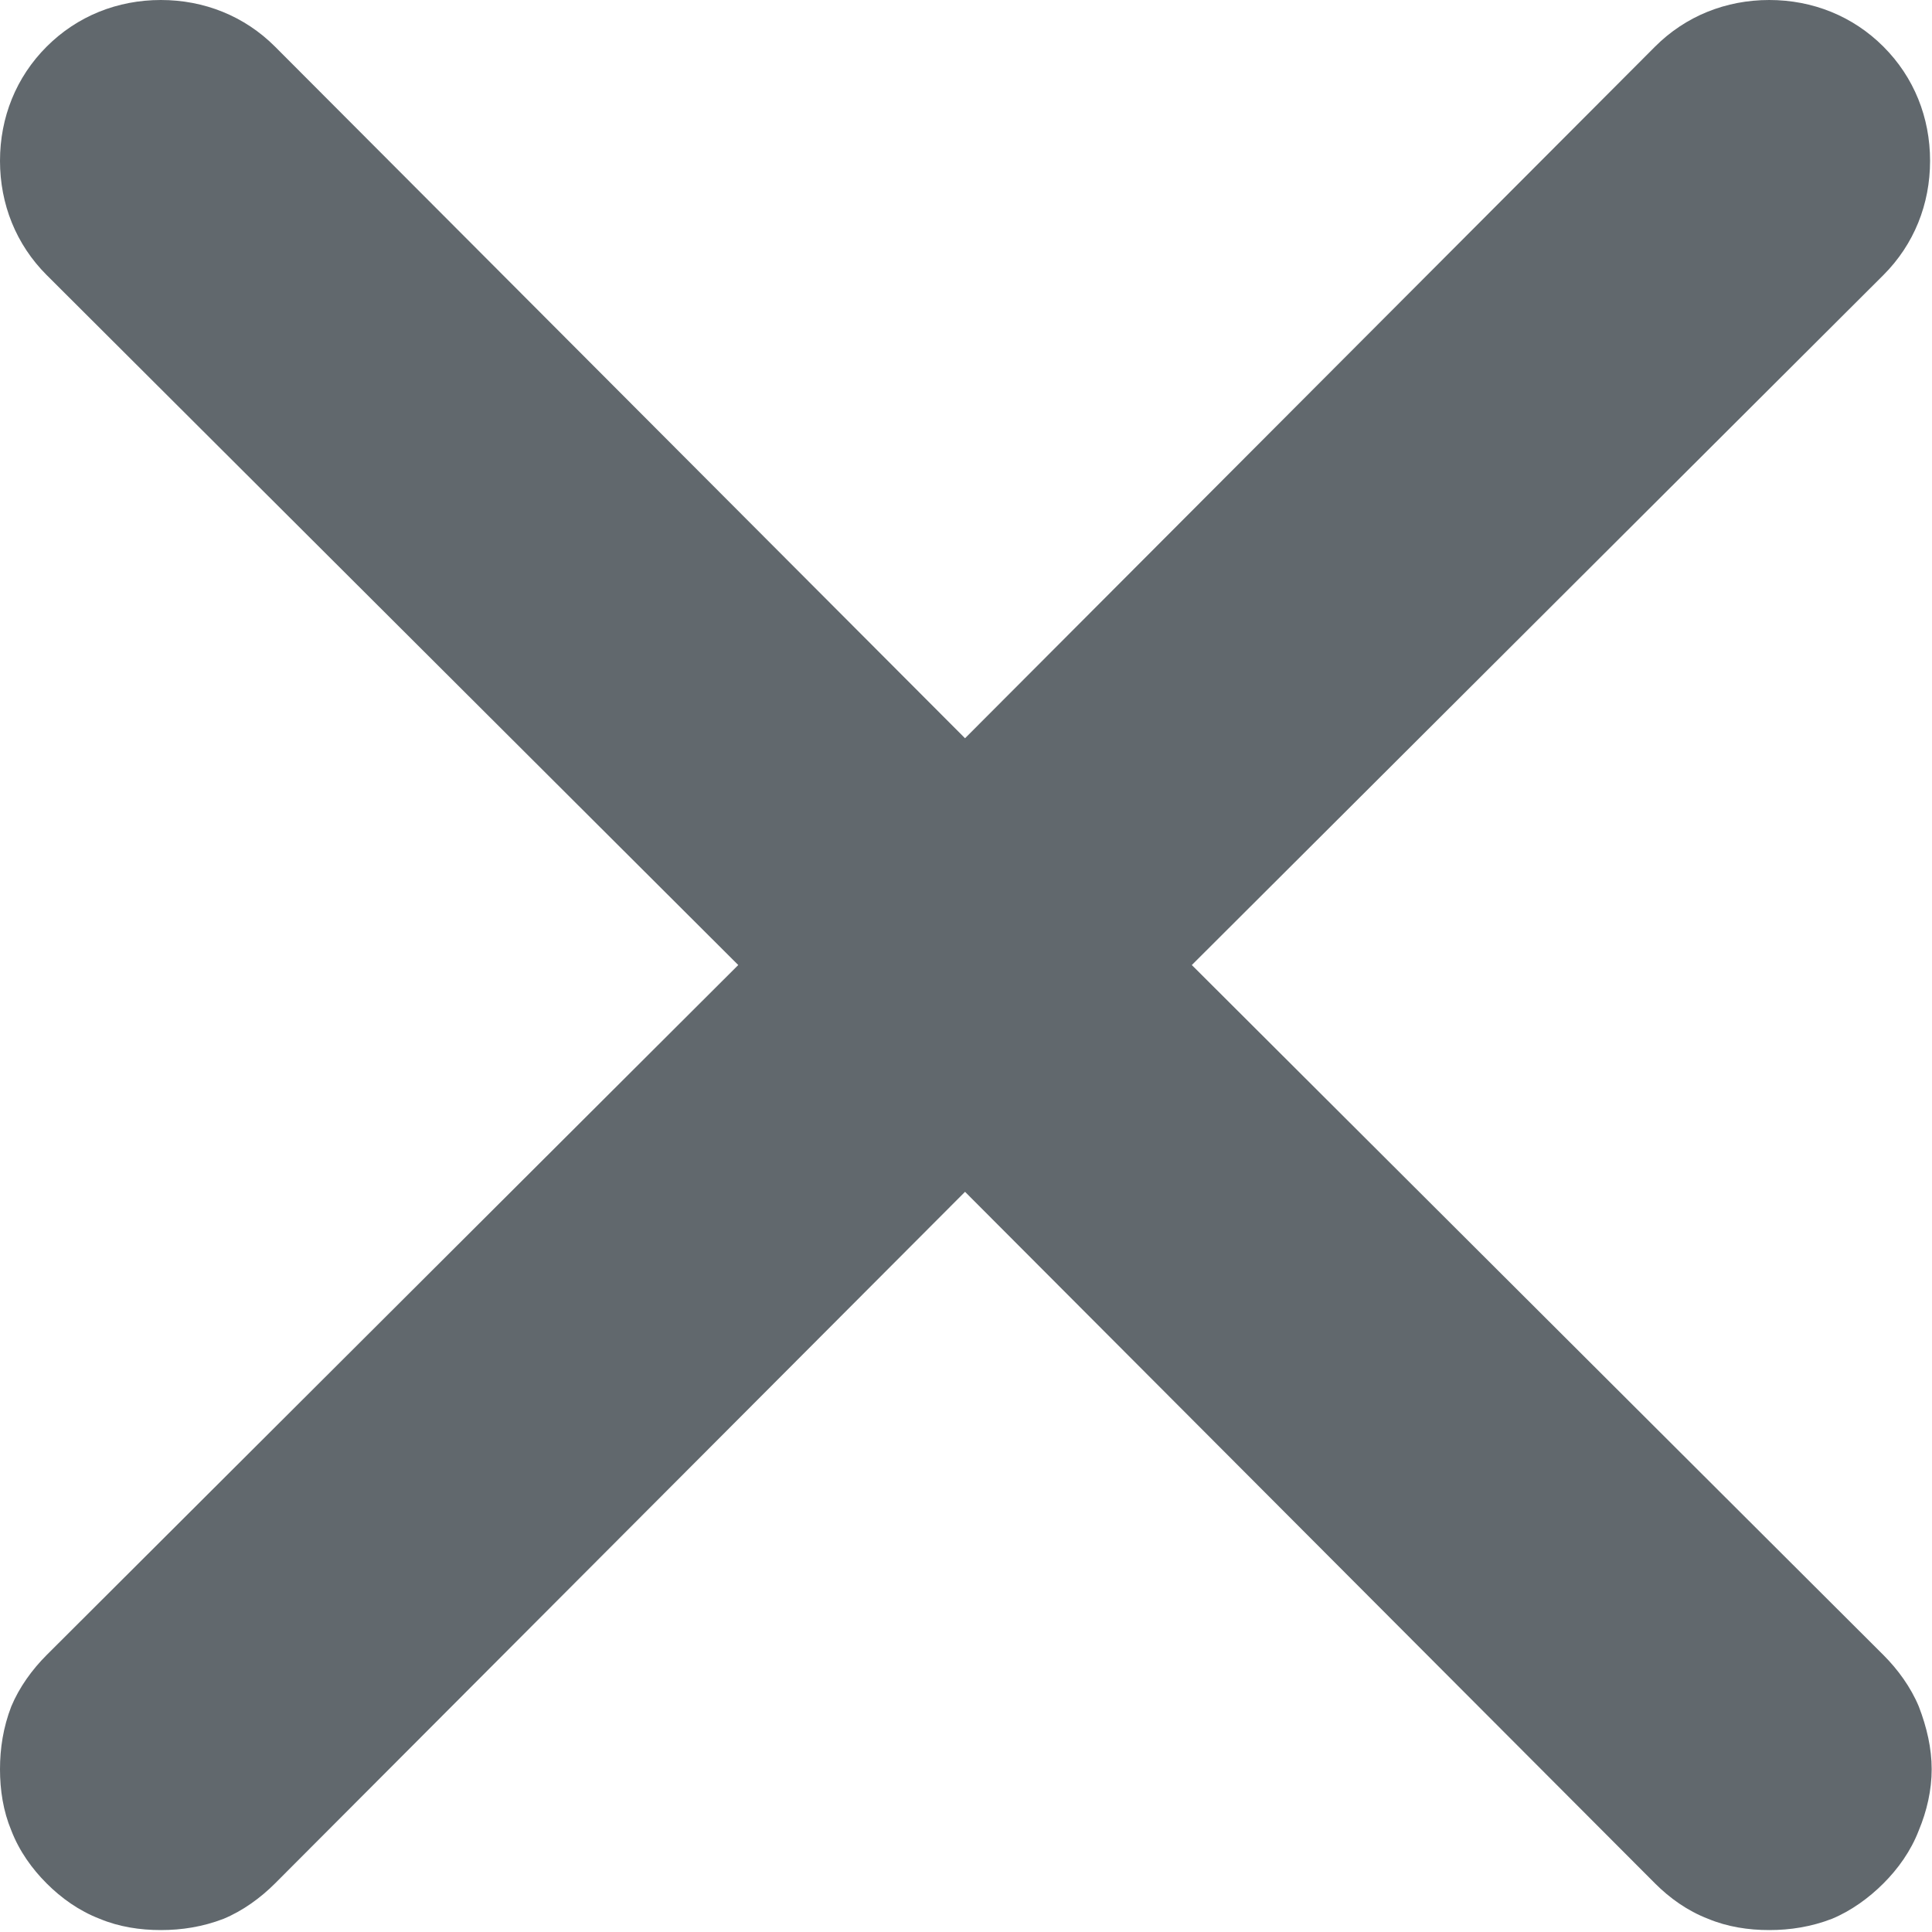 <svg width="12.012" height="12.01" viewBox="0 0 12.012 12.01" fill="none" xmlns="http://www.w3.org/2000/svg" xmlns:xlink="http://www.w3.org/1999/xlink">
	<desc>
			Created with Pixso.
	</desc>
	<defs/>
	<path id="Vector" d="M7.41 6L11.71 1.71C11.9 1.52 12 1.27 12 1C12 0.73 11.9 0.48 11.71 0.29C11.52 0.1 11.27 0 11 0C10.73 0 10.48 0.1 10.29 0.29L6 4.59L1.71 0.29C1.52 0.1 1.27 0 1 0C0.73 0 0.48 0.1 0.29 0.29C0.1 0.48 0 0.73 0 1C0 1.27 0.1 1.52 0.29 1.71L4.59 6L0.29 10.29C0.2 10.38 0.12 10.49 0.07 10.61C0.02 10.74 0 10.87 0 11C0 11.13 0.02 11.26 0.07 11.38C0.12 11.51 0.2 11.62 0.29 11.71C0.38 11.8 0.49 11.88 0.62 11.93C0.74 11.98 0.87 12 1 12C1.13 12 1.26 11.98 1.39 11.93C1.51 11.88 1.62 11.8 1.71 11.71L6 7.41L10.29 11.71C10.38 11.8 10.49 11.88 10.62 11.93C10.74 11.98 10.87 12 11 12C11.13 12 11.26 11.98 11.39 11.93C11.51 11.88 11.62 11.8 11.71 11.71C11.8 11.62 11.88 11.51 11.93 11.38C11.98 11.26 12.01 11.13 12.01 11C12.01 10.87 11.98 10.74 11.93 10.61C11.88 10.49 11.8 10.38 11.71 10.29L7.41 6Z" fill="#61686D" fill-opacity="1" fill-rule="nonzero"/>
</svg>
